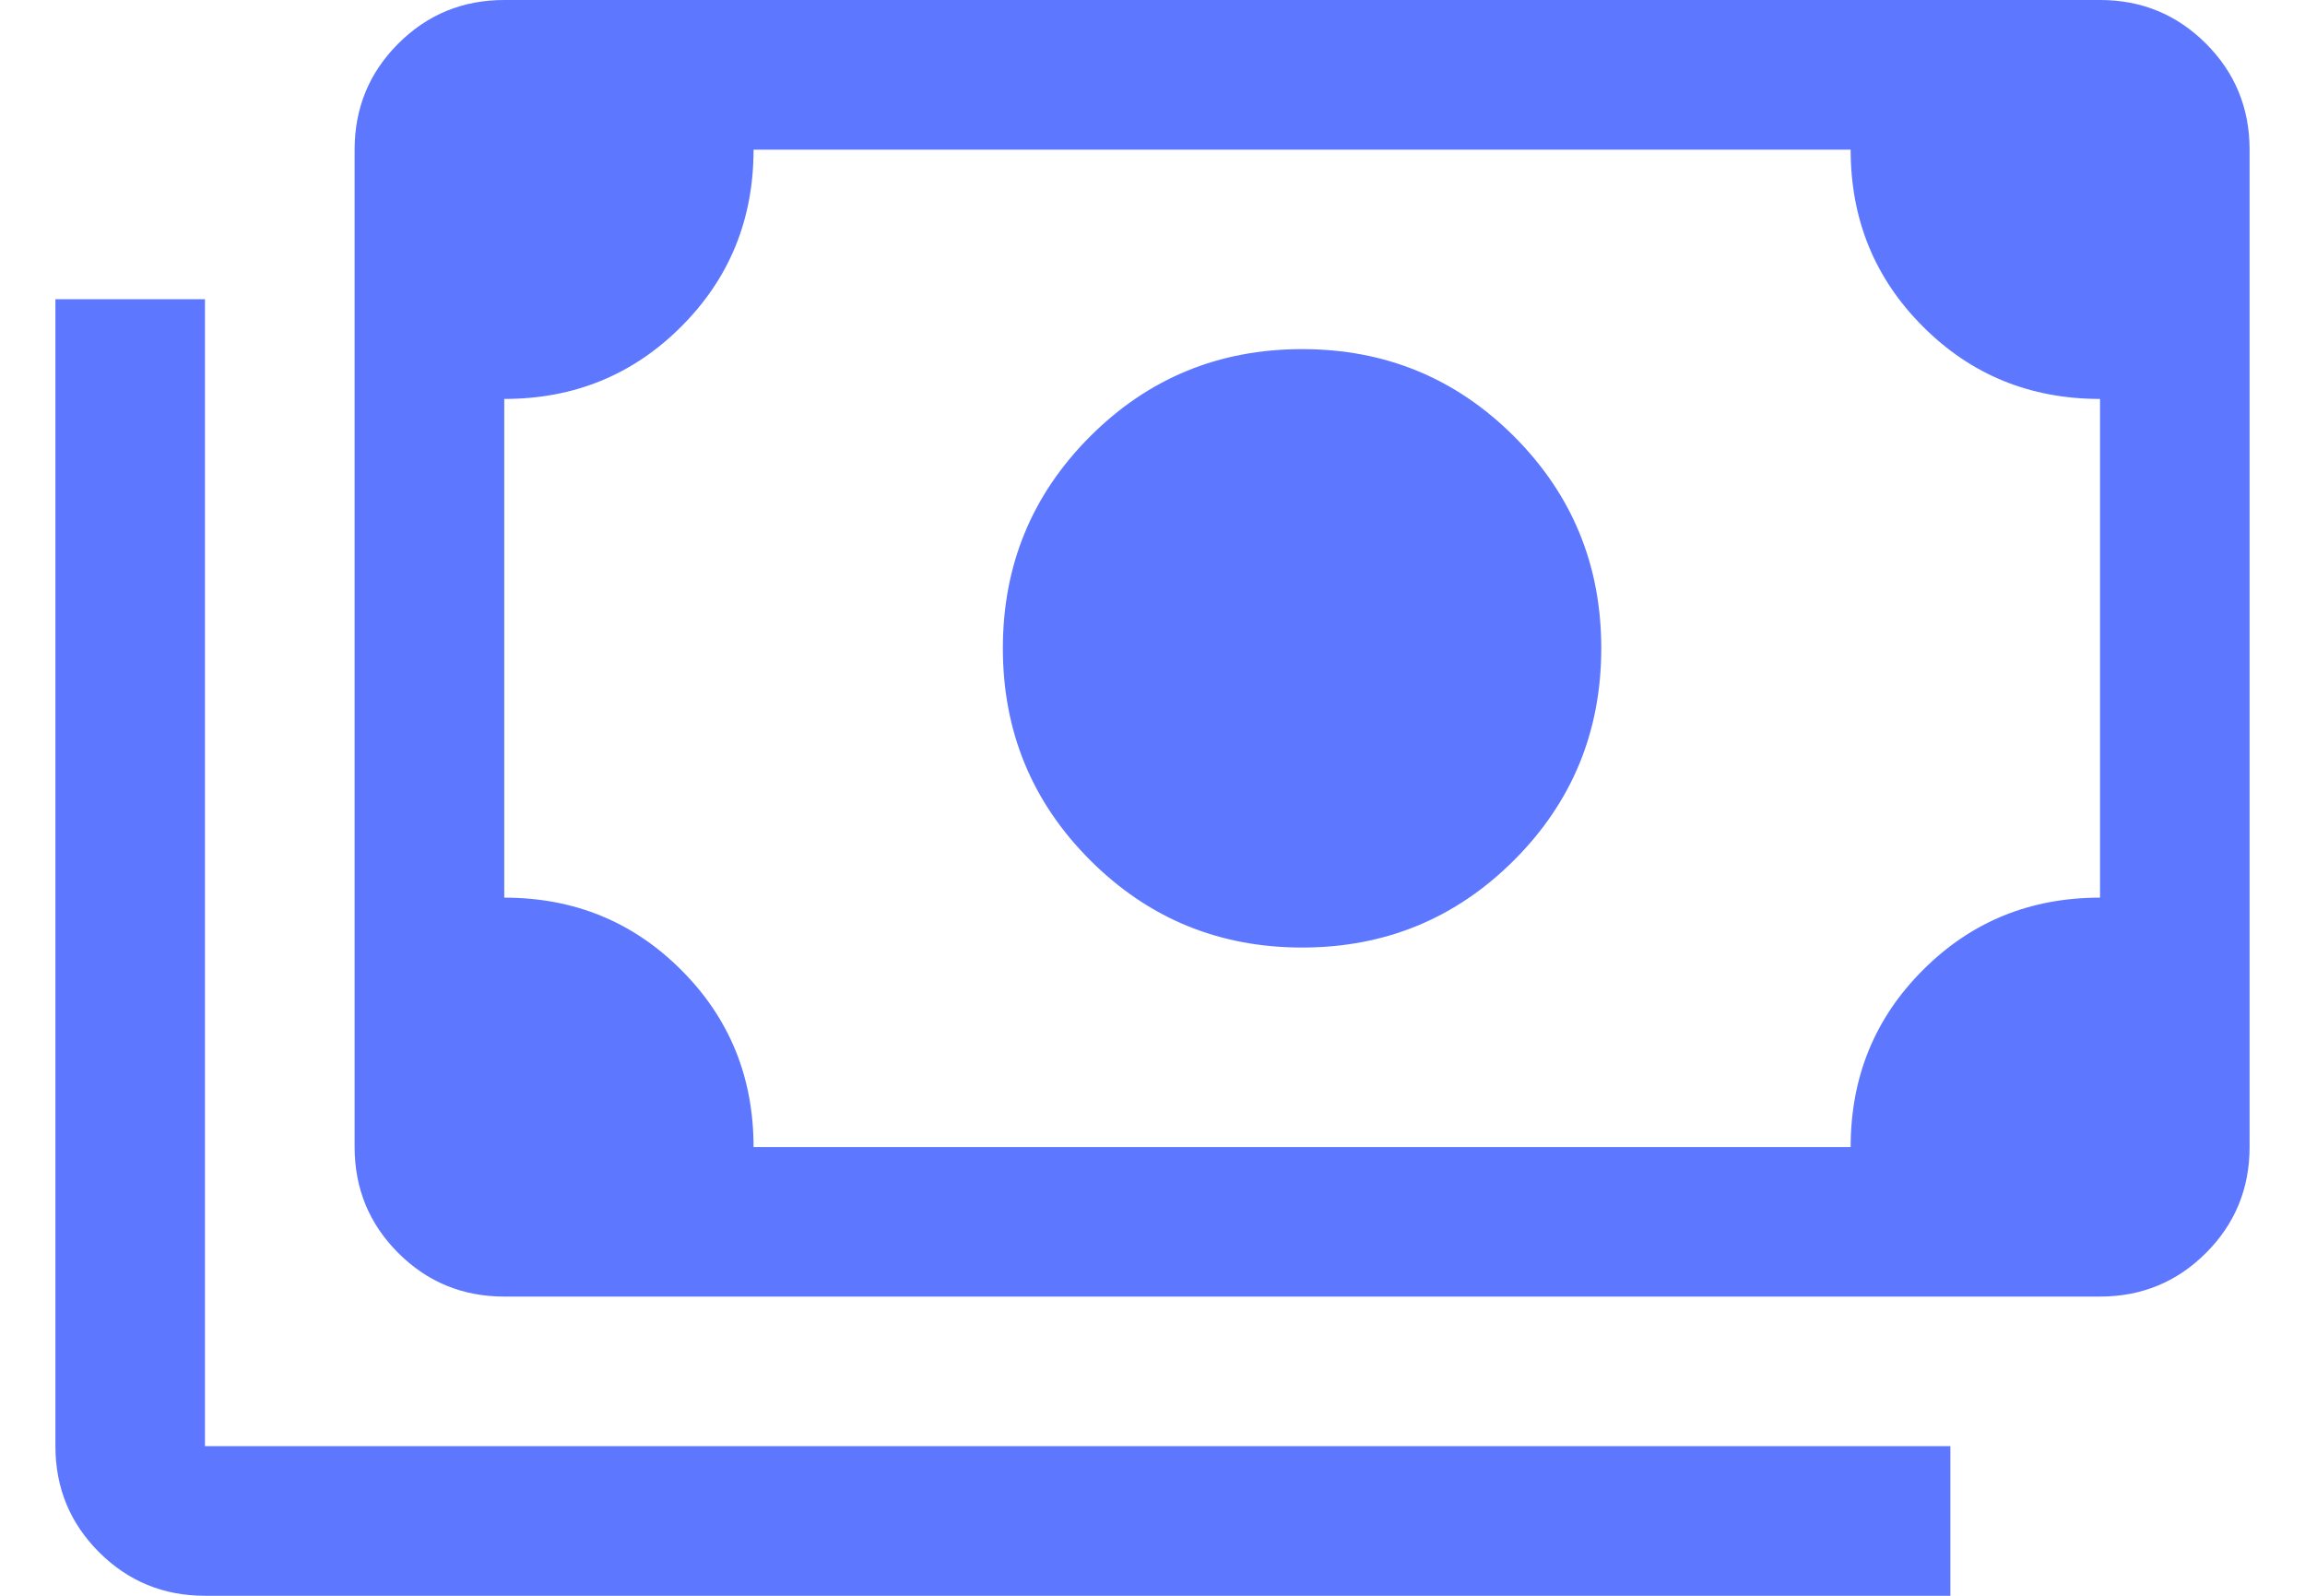 <svg width="26" height="18" viewBox="0 0 26 18" fill="none" xmlns="http://www.w3.org/2000/svg">
<path d="M14.688 10.688C13.75 10.688 12.953 10.359 12.297 9.703C11.641 9.047 11.312 8.25 11.312 7.312C11.312 6.375 11.641 5.578 12.297 4.922C12.953 4.266 13.75 3.938 14.688 3.938C15.625 3.938 16.422 4.266 17.078 4.922C17.734 5.578 18.062 6.375 18.062 7.312C18.062 8.25 17.734 9.047 17.078 9.703C16.422 10.359 15.625 10.688 14.688 10.688ZM5.688 14.625C5.219 14.625 4.82 14.461 4.492 14.133C4.164 13.805 4 13.406 4 12.938V1.688C4 1.219 4.164 0.82 4.492 0.492C4.82 0.164 5.219 0 5.688 0H23.688C24.156 0 24.555 0.164 24.883 0.492C25.211 0.82 25.375 1.219 25.375 1.688V12.938C25.375 13.406 25.211 13.805 24.883 14.133C24.555 14.461 24.156 14.625 23.688 14.625H5.688ZM8.5 12.938H20.875C20.875 12.15 21.147 11.484 21.691 10.941C22.234 10.397 22.9 10.125 23.688 10.125V4.5C22.9 4.5 22.234 4.228 21.691 3.684C21.147 3.141 20.875 2.475 20.875 1.688H8.5C8.5 2.475 8.228 3.141 7.684 3.684C7.141 4.228 6.475 4.5 5.688 4.5V10.125C6.475 10.125 7.141 10.397 7.684 10.941C8.228 11.484 8.5 12.15 8.5 12.938ZM22 18H2.312C1.844 18 1.445 17.836 1.117 17.508C0.789 17.18 0.625 16.781 0.625 16.312V3.375H2.312V16.312H22V18Z" fill="#5D78FF"/>
</svg>
